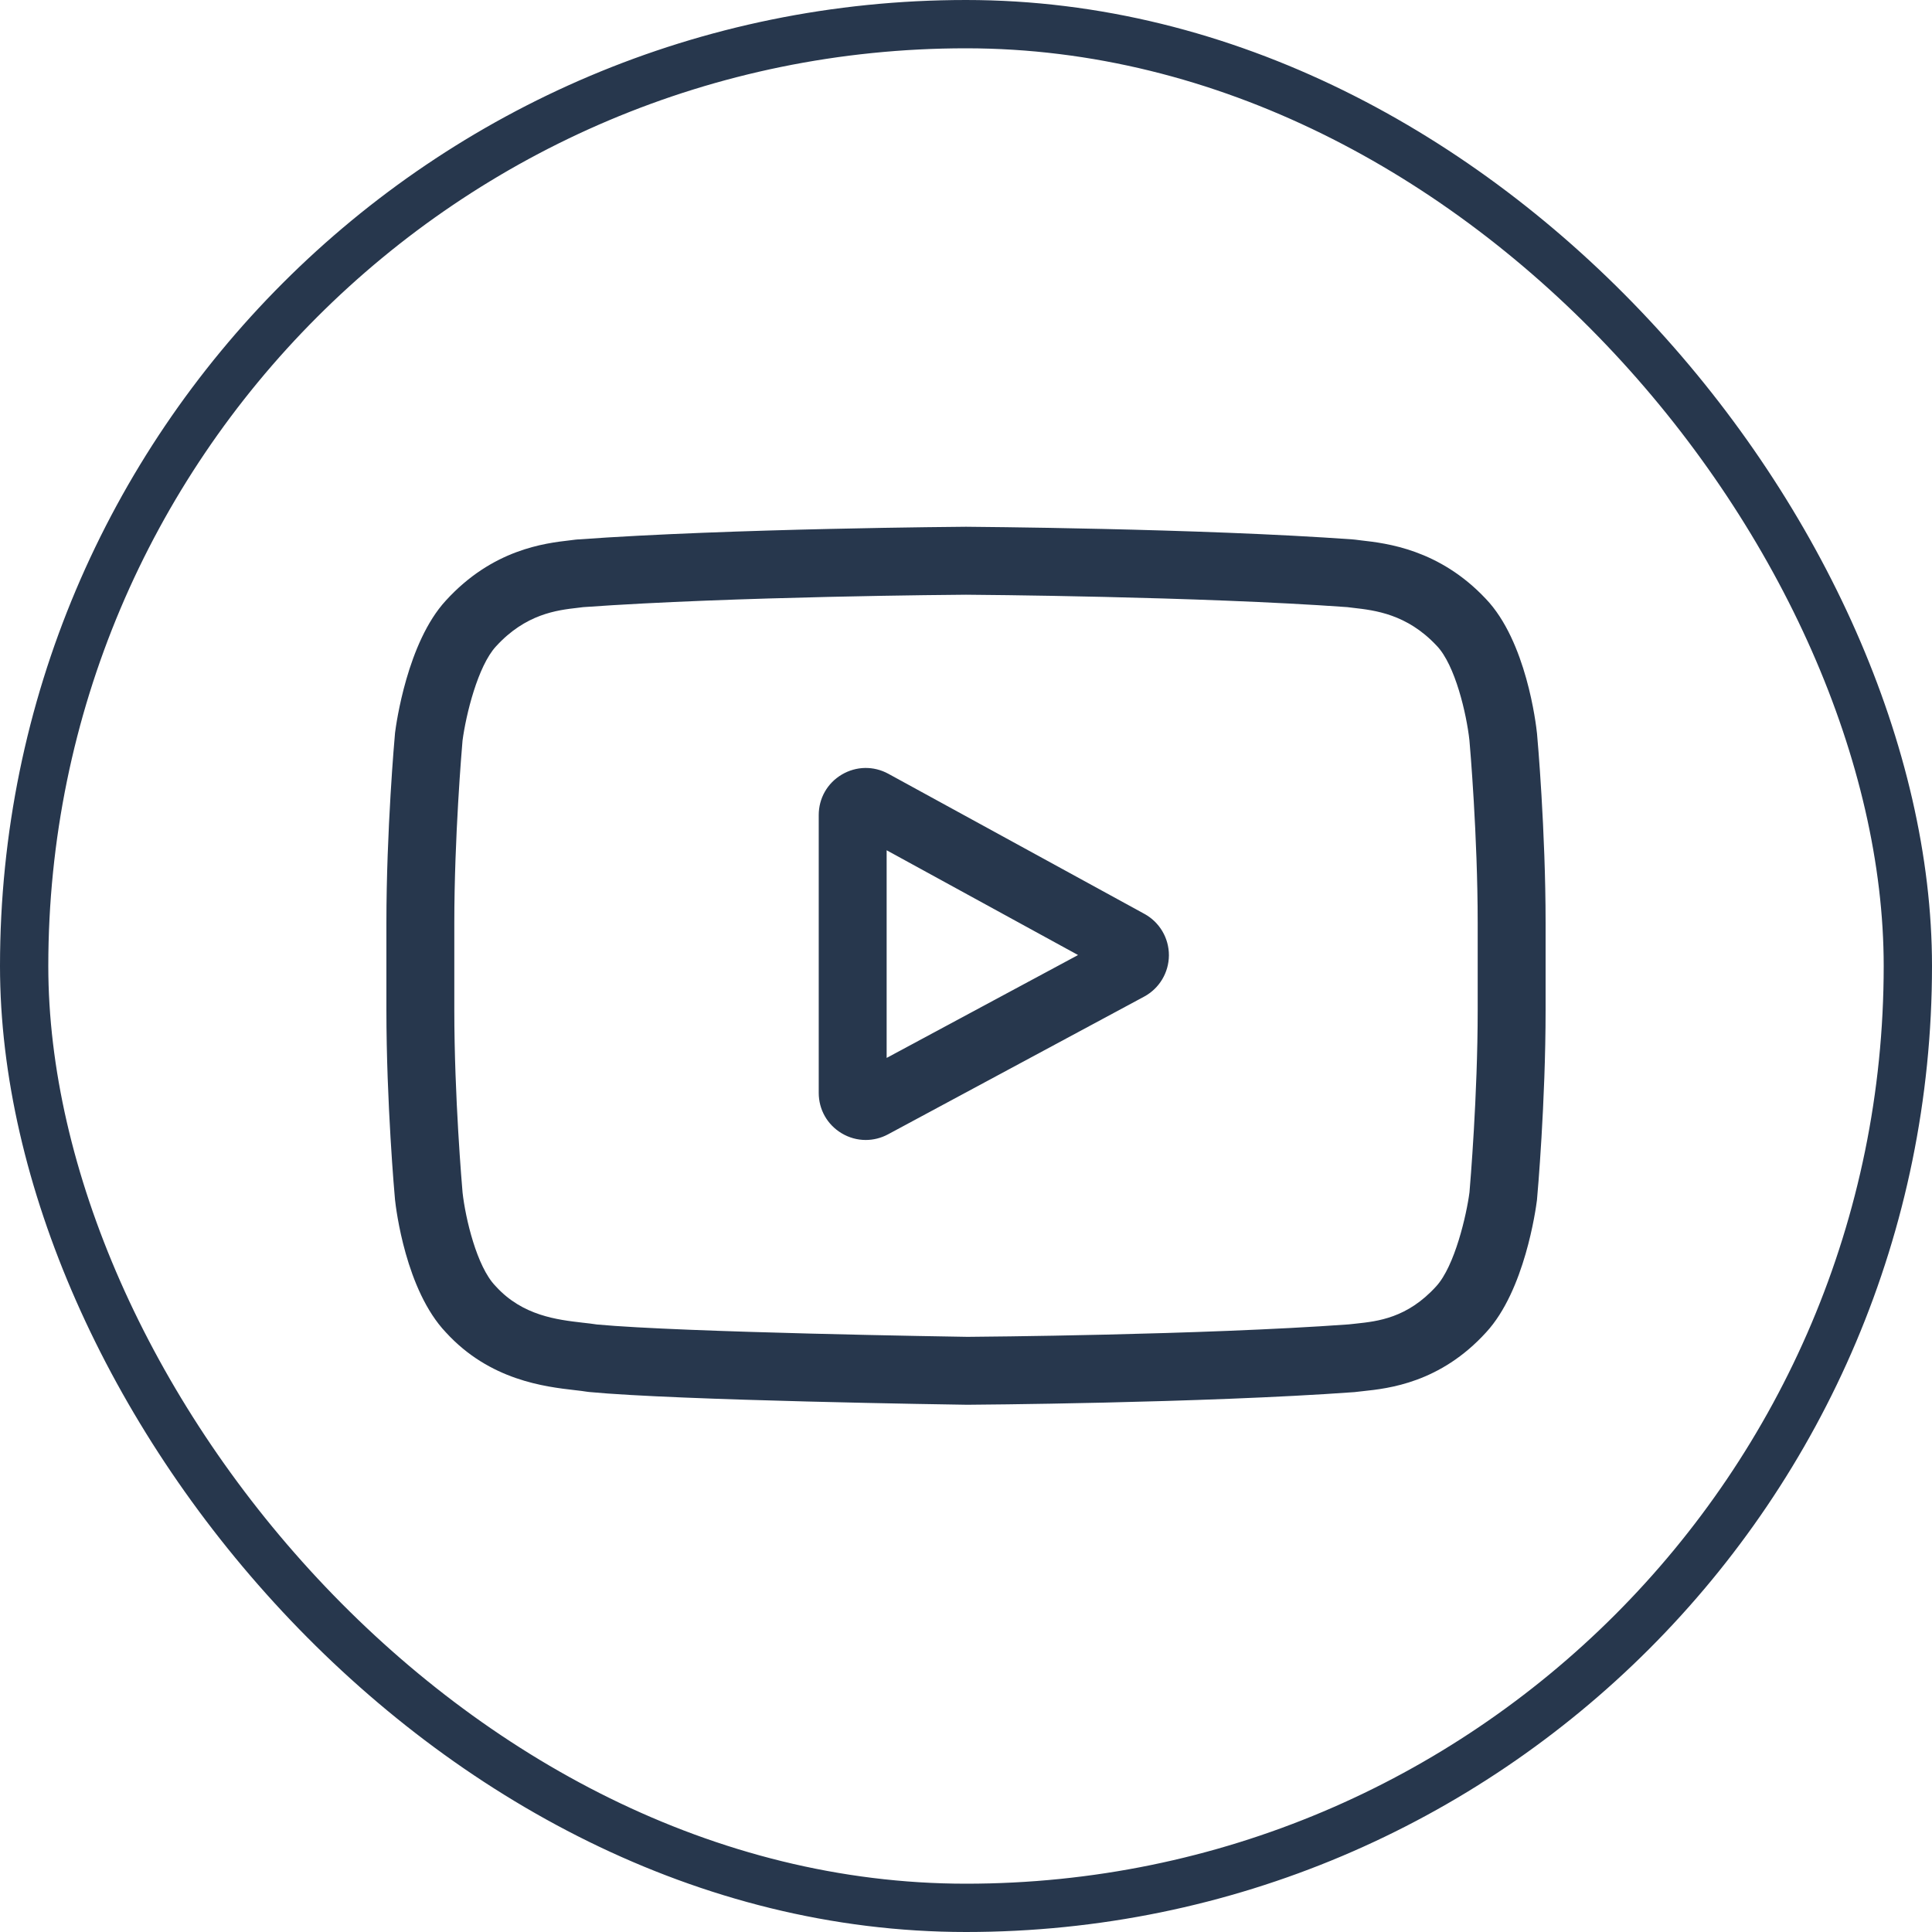<svg width="40" height="40" viewBox="0 0 40 40" fill="none" xmlns="http://www.w3.org/2000/svg">
<g clip-path="url(#clip0_141_3077)">
<path d="M23.694 18.921L18.392 16.02C18.087 15.854 17.727 15.86 17.428 16.037C17.129 16.214 16.951 16.527 16.951 16.875V22.627C16.951 22.973 17.128 23.285 17.425 23.463C17.58 23.556 17.752 23.602 17.924 23.602C18.082 23.602 18.24 23.563 18.386 23.485L23.688 20.634C24.003 20.464 24.199 20.137 24.201 19.779C24.202 19.422 24.008 19.093 23.694 18.921ZM18.357 21.903V17.604L22.32 19.773L18.357 21.903Z" fill="#27374D"/>
<path d="M31.823 15.197L31.822 15.186C31.802 14.992 31.6 13.274 30.764 12.4C29.799 11.372 28.704 11.247 28.178 11.188C28.134 11.183 28.094 11.178 28.059 11.173L28.017 11.169C24.844 10.938 20.052 10.907 20.004 10.906L20 10.906L19.996 10.906C19.948 10.907 15.156 10.938 11.955 11.169L11.912 11.173C11.878 11.178 11.841 11.182 11.8 11.187C11.28 11.247 10.197 11.372 9.228 12.437C8.433 13.302 8.203 14.983 8.179 15.172L8.177 15.197C8.169 15.277 8 17.191 8 19.112V20.908C8 22.829 8.169 24.742 8.177 24.823L8.178 24.835C8.198 25.025 8.4 26.712 9.232 27.586C10.14 28.58 11.287 28.711 11.905 28.782C12.002 28.793 12.086 28.803 12.144 28.813L12.199 28.82C14.031 28.995 19.775 29.081 20.019 29.084L20.026 29.084L20.033 29.084C20.081 29.084 24.873 29.052 28.046 28.822L28.088 28.817C28.128 28.812 28.173 28.807 28.222 28.802C28.74 28.747 29.817 28.633 30.771 27.582C31.567 26.718 31.797 25.036 31.821 24.847L31.823 24.823C31.831 24.742 32 22.829 32 20.908V19.112C32 17.191 31.831 15.277 31.823 15.197ZM30.594 20.908C30.594 22.686 30.438 24.517 30.424 24.685C30.364 25.148 30.121 26.212 29.734 26.633C29.136 27.291 28.522 27.356 28.074 27.404C28.02 27.409 27.97 27.415 27.924 27.42C24.855 27.642 20.244 27.676 20.032 27.678C19.794 27.674 14.134 27.587 12.358 27.422C12.267 27.408 12.169 27.396 12.065 27.385C11.539 27.324 10.82 27.242 10.266 26.633L10.253 26.619C9.872 26.223 9.637 25.228 9.577 24.691C9.566 24.564 9.406 22.711 9.406 20.908V19.112C9.406 17.336 9.561 15.506 9.576 15.335C9.648 14.789 9.895 13.79 10.266 13.386C10.882 12.709 11.532 12.633 11.961 12.584C12.002 12.579 12.041 12.575 12.076 12.57C15.19 12.347 19.833 12.314 20 12.313C20.167 12.314 24.809 12.347 27.895 12.57C27.933 12.575 27.974 12.58 28.019 12.585C28.46 12.635 29.128 12.711 29.741 13.365L29.747 13.371C30.128 13.768 30.363 14.78 30.423 15.328C30.434 15.448 30.594 17.305 30.594 19.112V20.908Z" fill="#27374D"/>
</g>
<rect x="0.5" y="0.5" width="39" height="39" rx="19.5" stroke="#27374D"/>
<defs>
<clipPath id="clip0_141_3077">
<rect width="24" height="24" fill="white" transform="translate(8 8)"/>
</clipPath>
</defs>
</svg>
